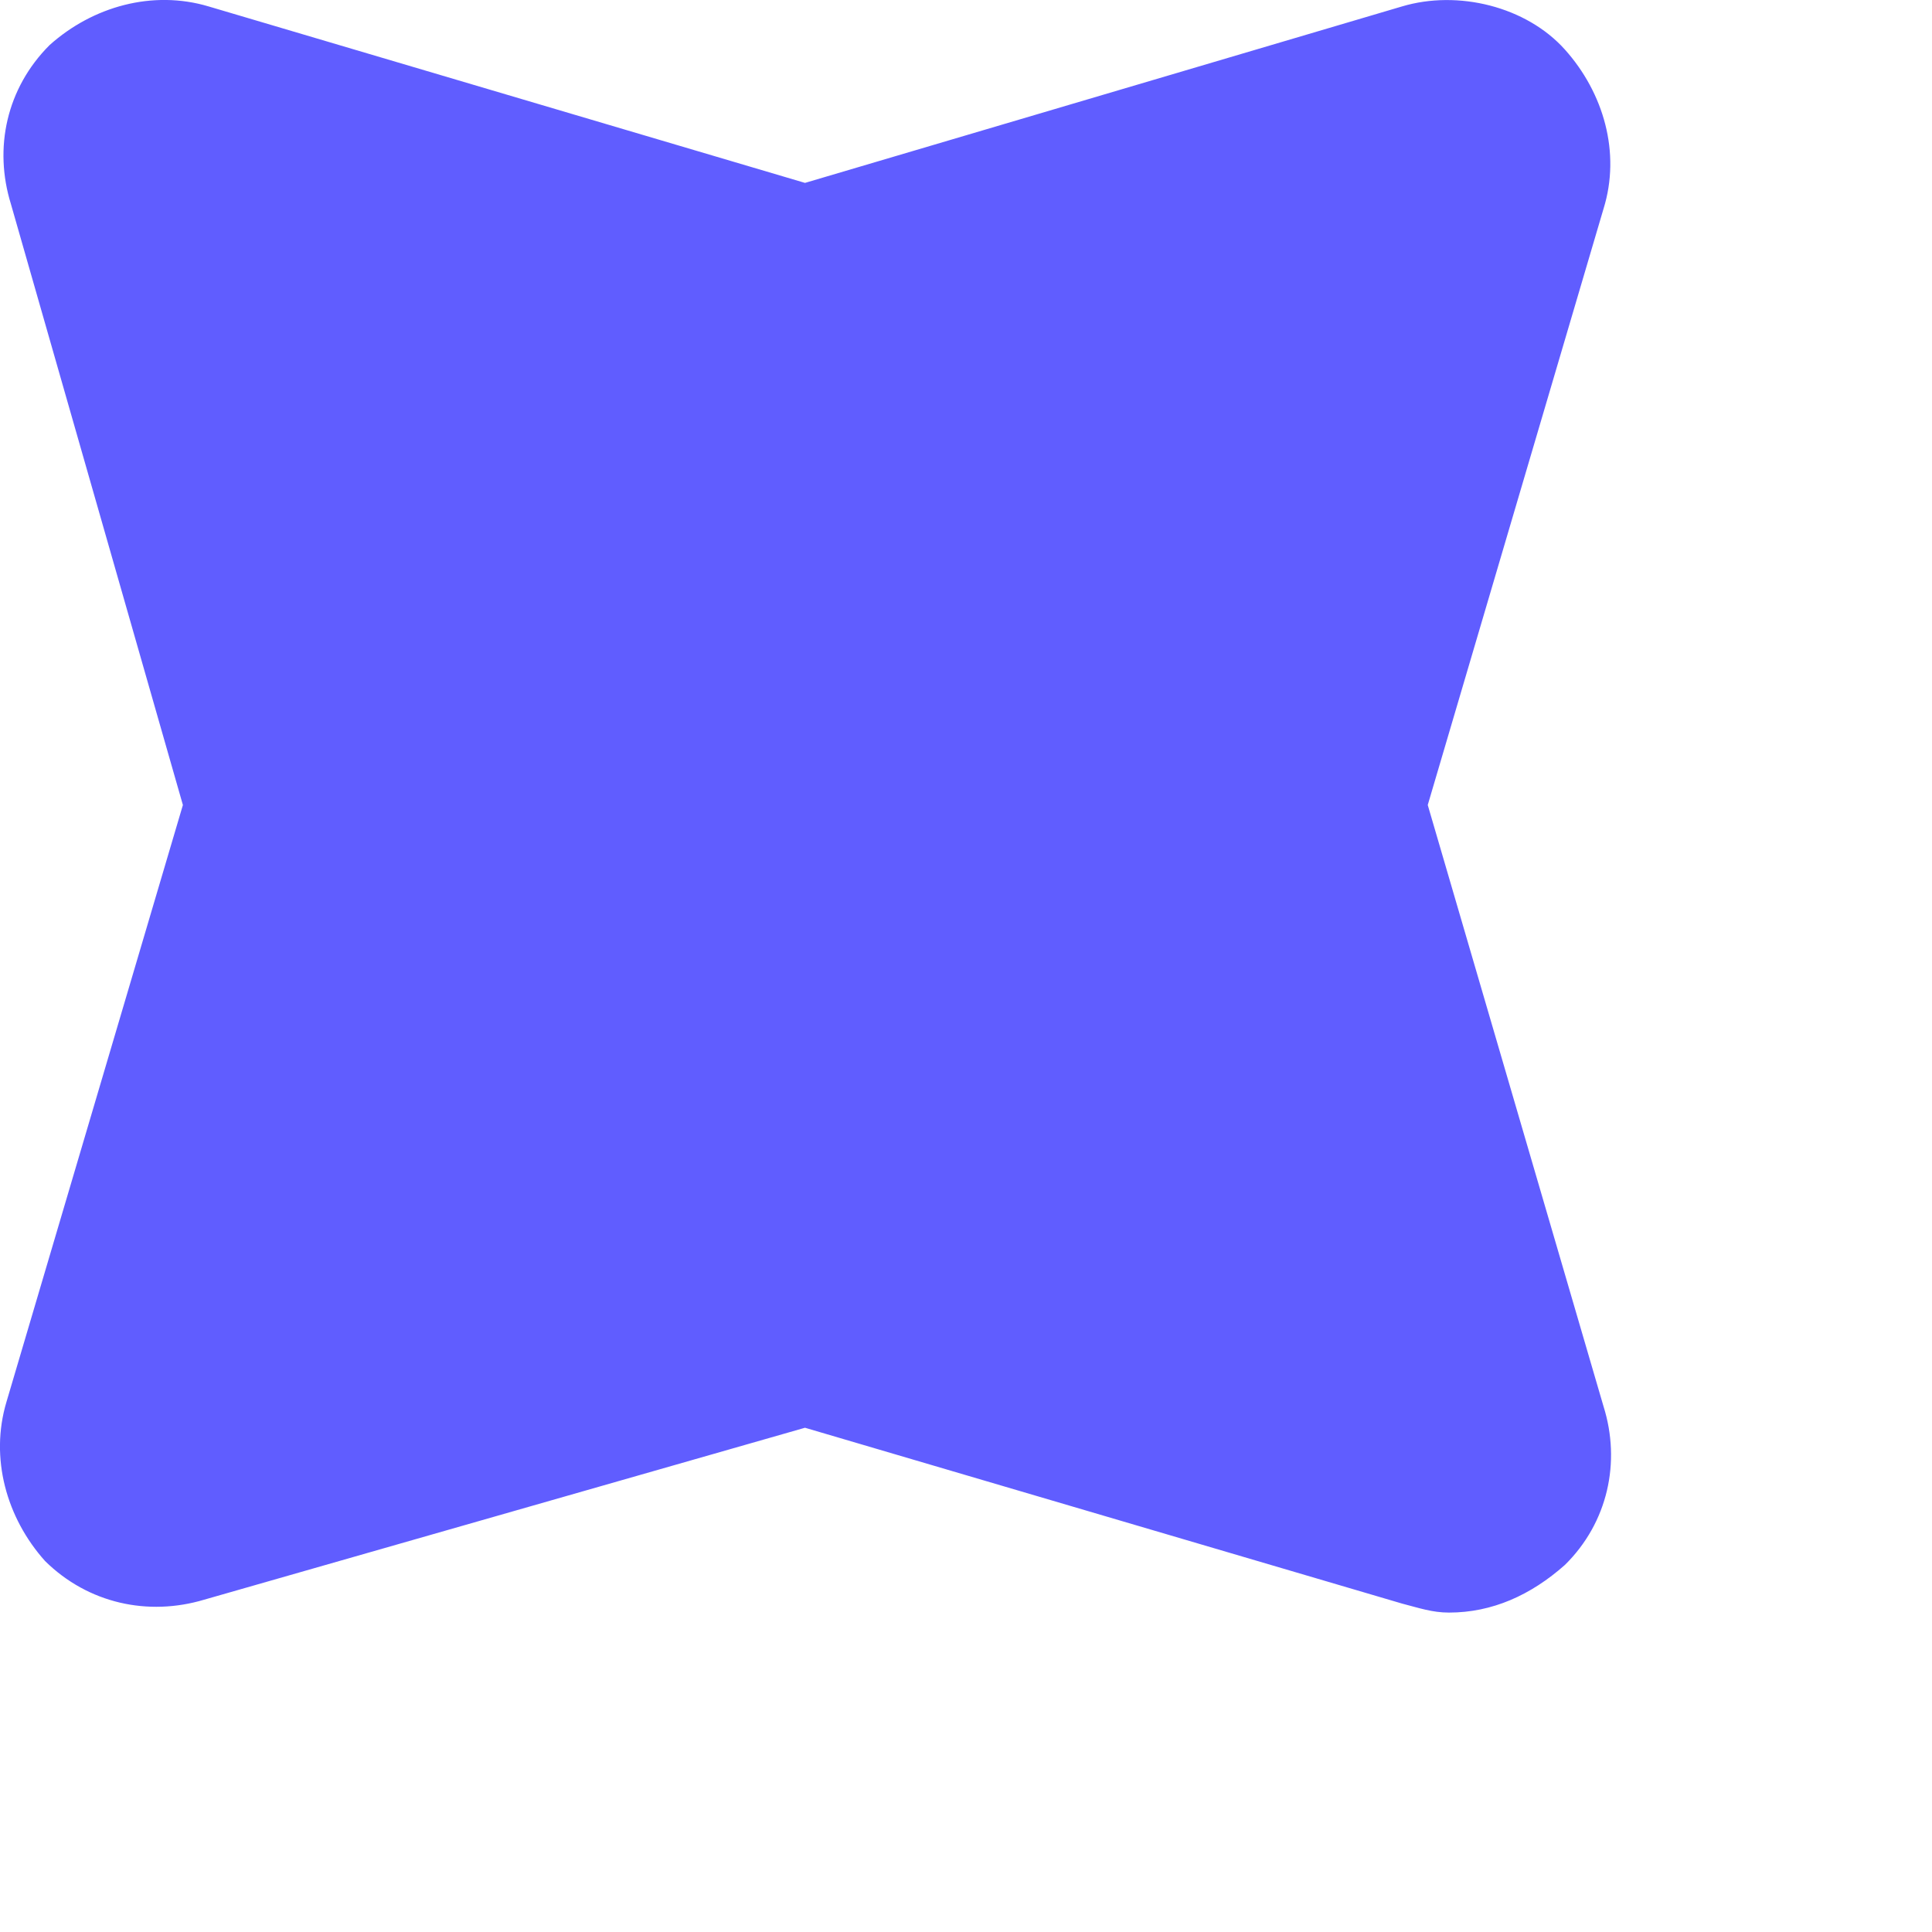 <?xml version="1.0" encoding="utf-8"?>
<svg xmlns="http://www.w3.org/2000/svg" fill="none" height="100%" overflow="visible" preserveAspectRatio="none" style="display: block;" viewBox="0 0 3 3" width="100%">
<path d="M2.217 1.25L2.49 0.324C2.517 0.237 2.49 0.144 2.43 0.077C2.37 0.01 2.264 -0.016 2.177 0.01L1.25 0.284L0.324 0.01C0.237 -0.016 0.144 0.01 0.077 0.07C0.01 0.137 -0.01 0.23 0.017 0.317L0.284 1.25L0.01 2.177C-0.016 2.264 0.01 2.357 0.07 2.424C0.137 2.49 0.23 2.51 0.317 2.484L1.25 2.217L2.177 2.49C2.204 2.497 2.224 2.504 2.25 2.504C2.317 2.504 2.377 2.477 2.43 2.43C2.497 2.364 2.517 2.27 2.49 2.184L2.217 1.25Z" fill="#605DFF" id="Vector"/>
</svg>